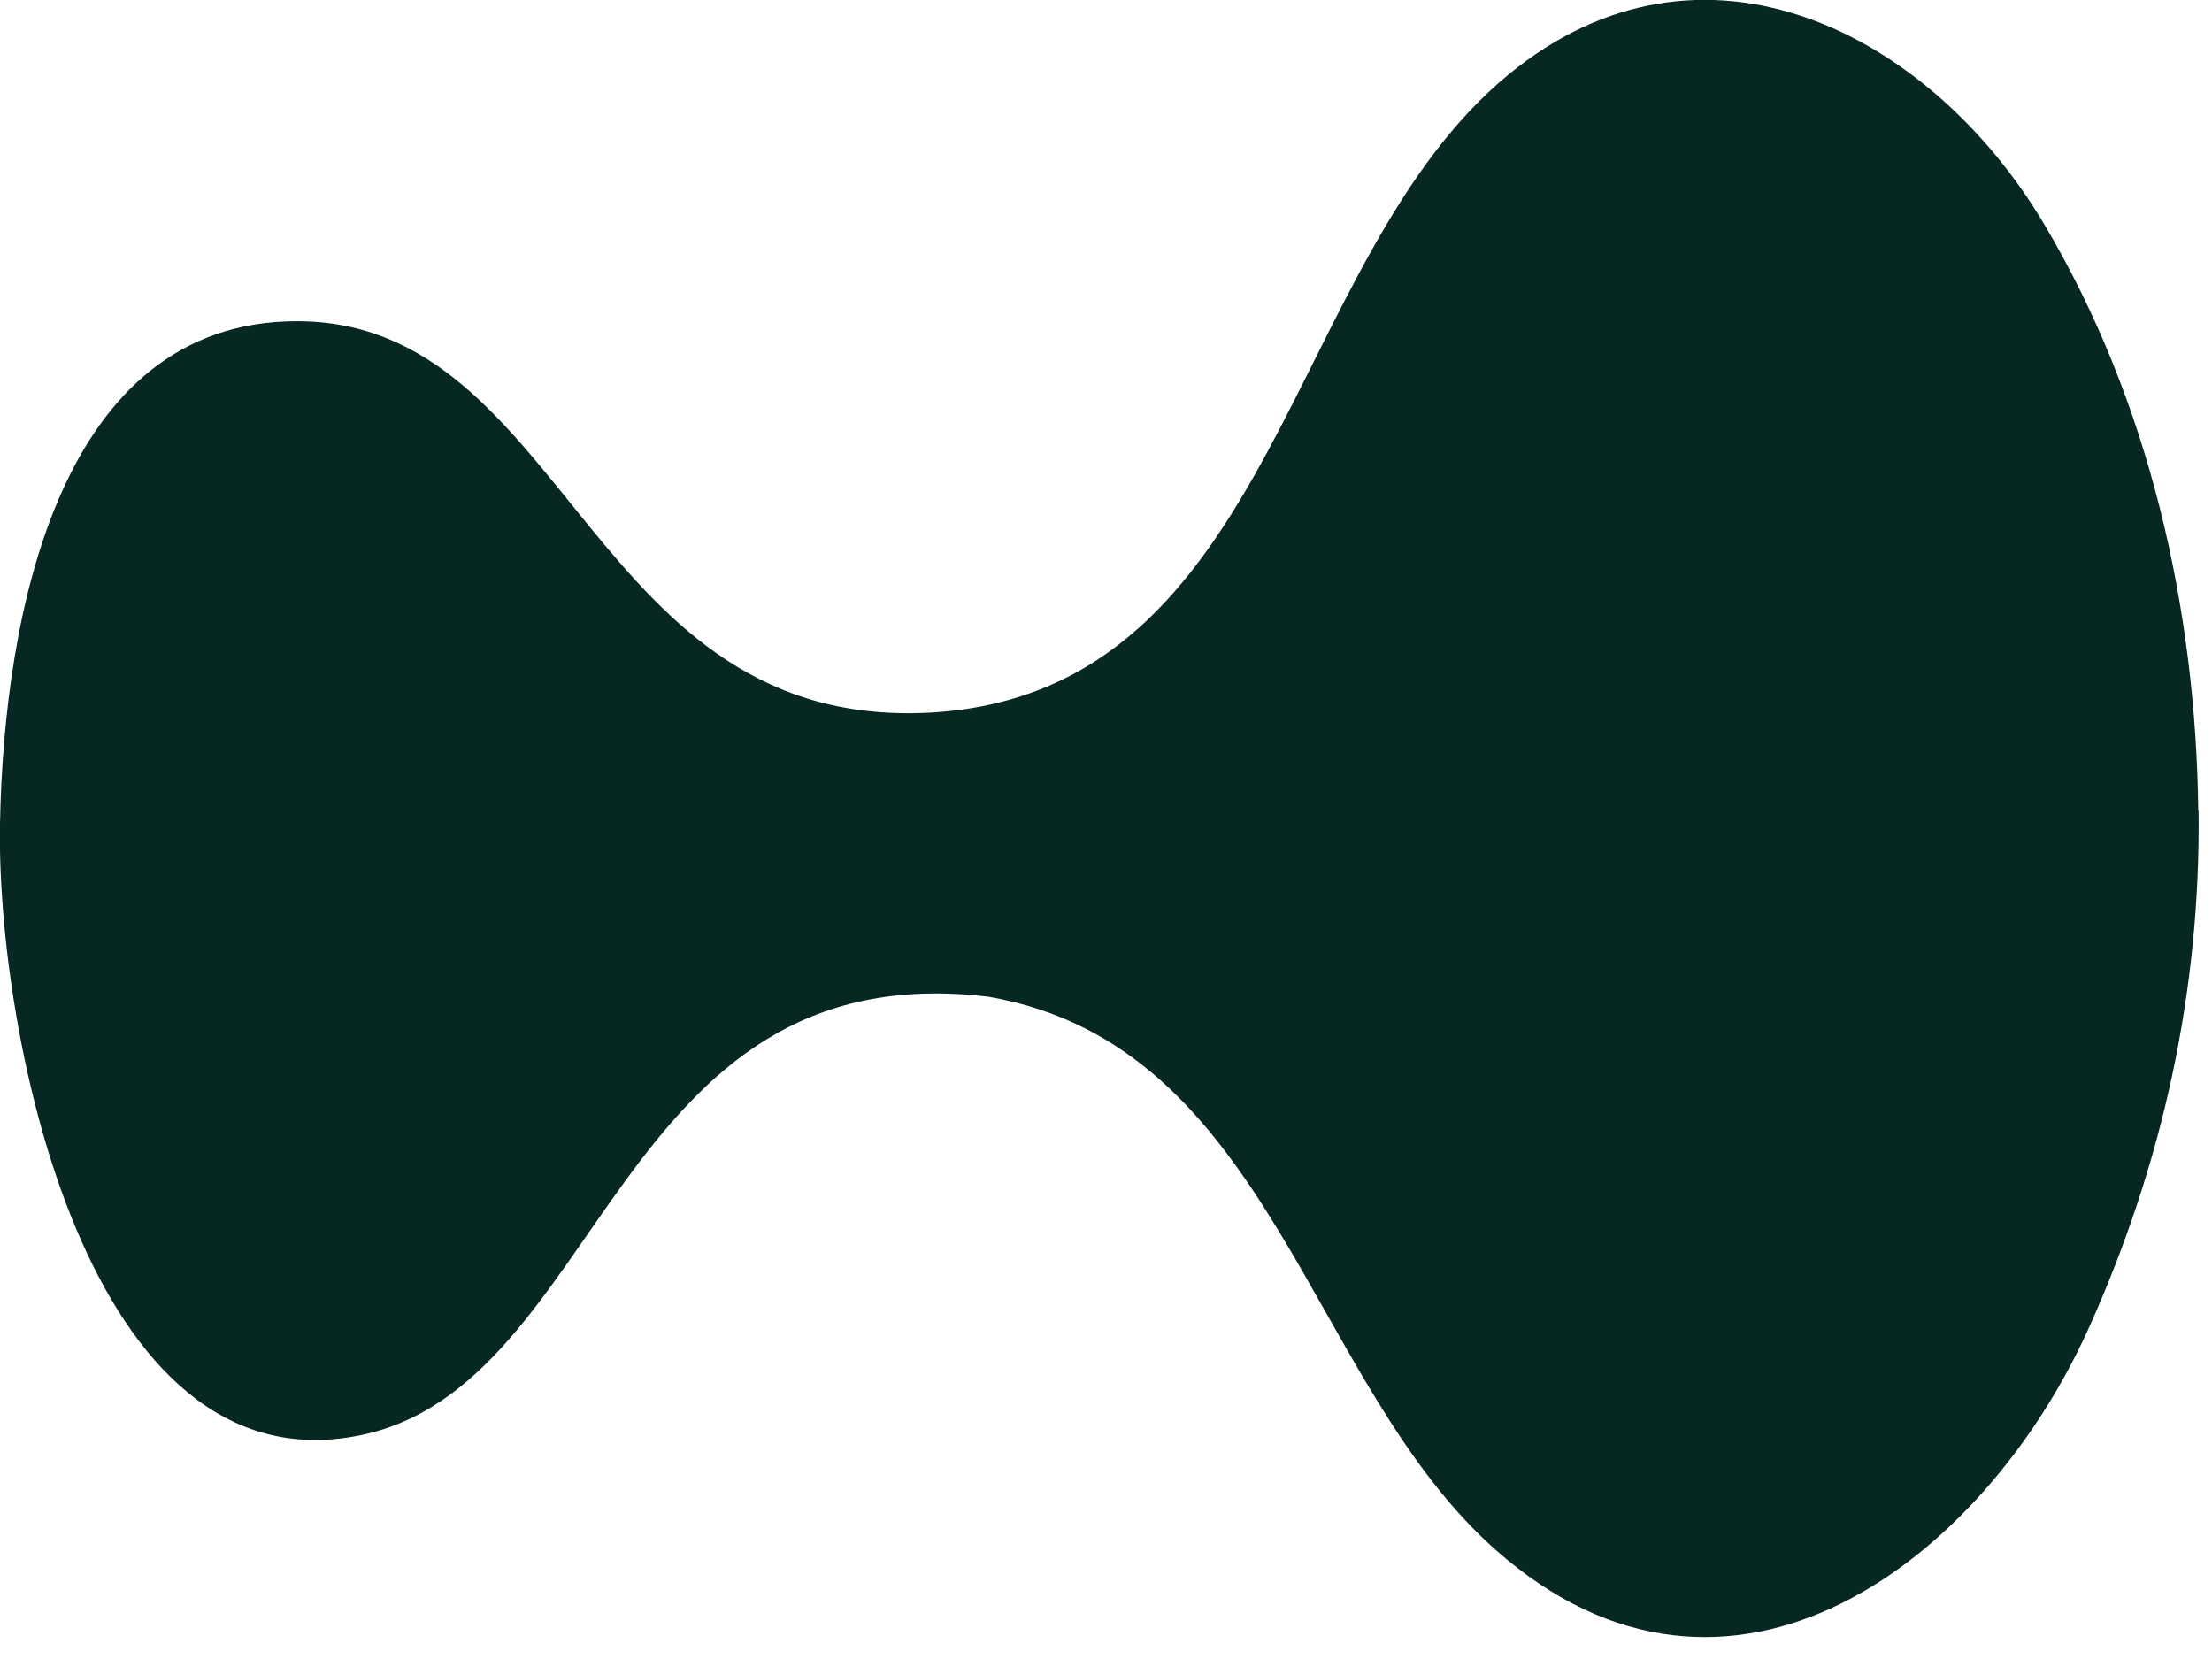 <svg width="32" height="24" viewBox="0 0 32 24" fill="none" xmlns="http://www.w3.org/2000/svg">
<path d="M31.806 11.727C31.835 14.338 31.288 16.834 30.215 19.218C28.682 22.612 25.006 25.388 21.65 22.433C18.913 20.025 18.405 15.136 14.305 14.42C8.879 13.763 8.748 20.054 5.203 20.765C1.252 21.568 -0.058 14.923 -0 11.906C0.058 8.888 0.861 4.647 4.294 4.647C8.245 4.647 8.511 10.629 13.526 10.305C18.492 9.966 18.579 3.743 21.824 1.078C24.624 -1.224 27.918 0.464 29.567 3.235C31.095 5.798 31.767 8.806 31.801 11.727H31.806Z" fill="#072723"/>
</svg>
